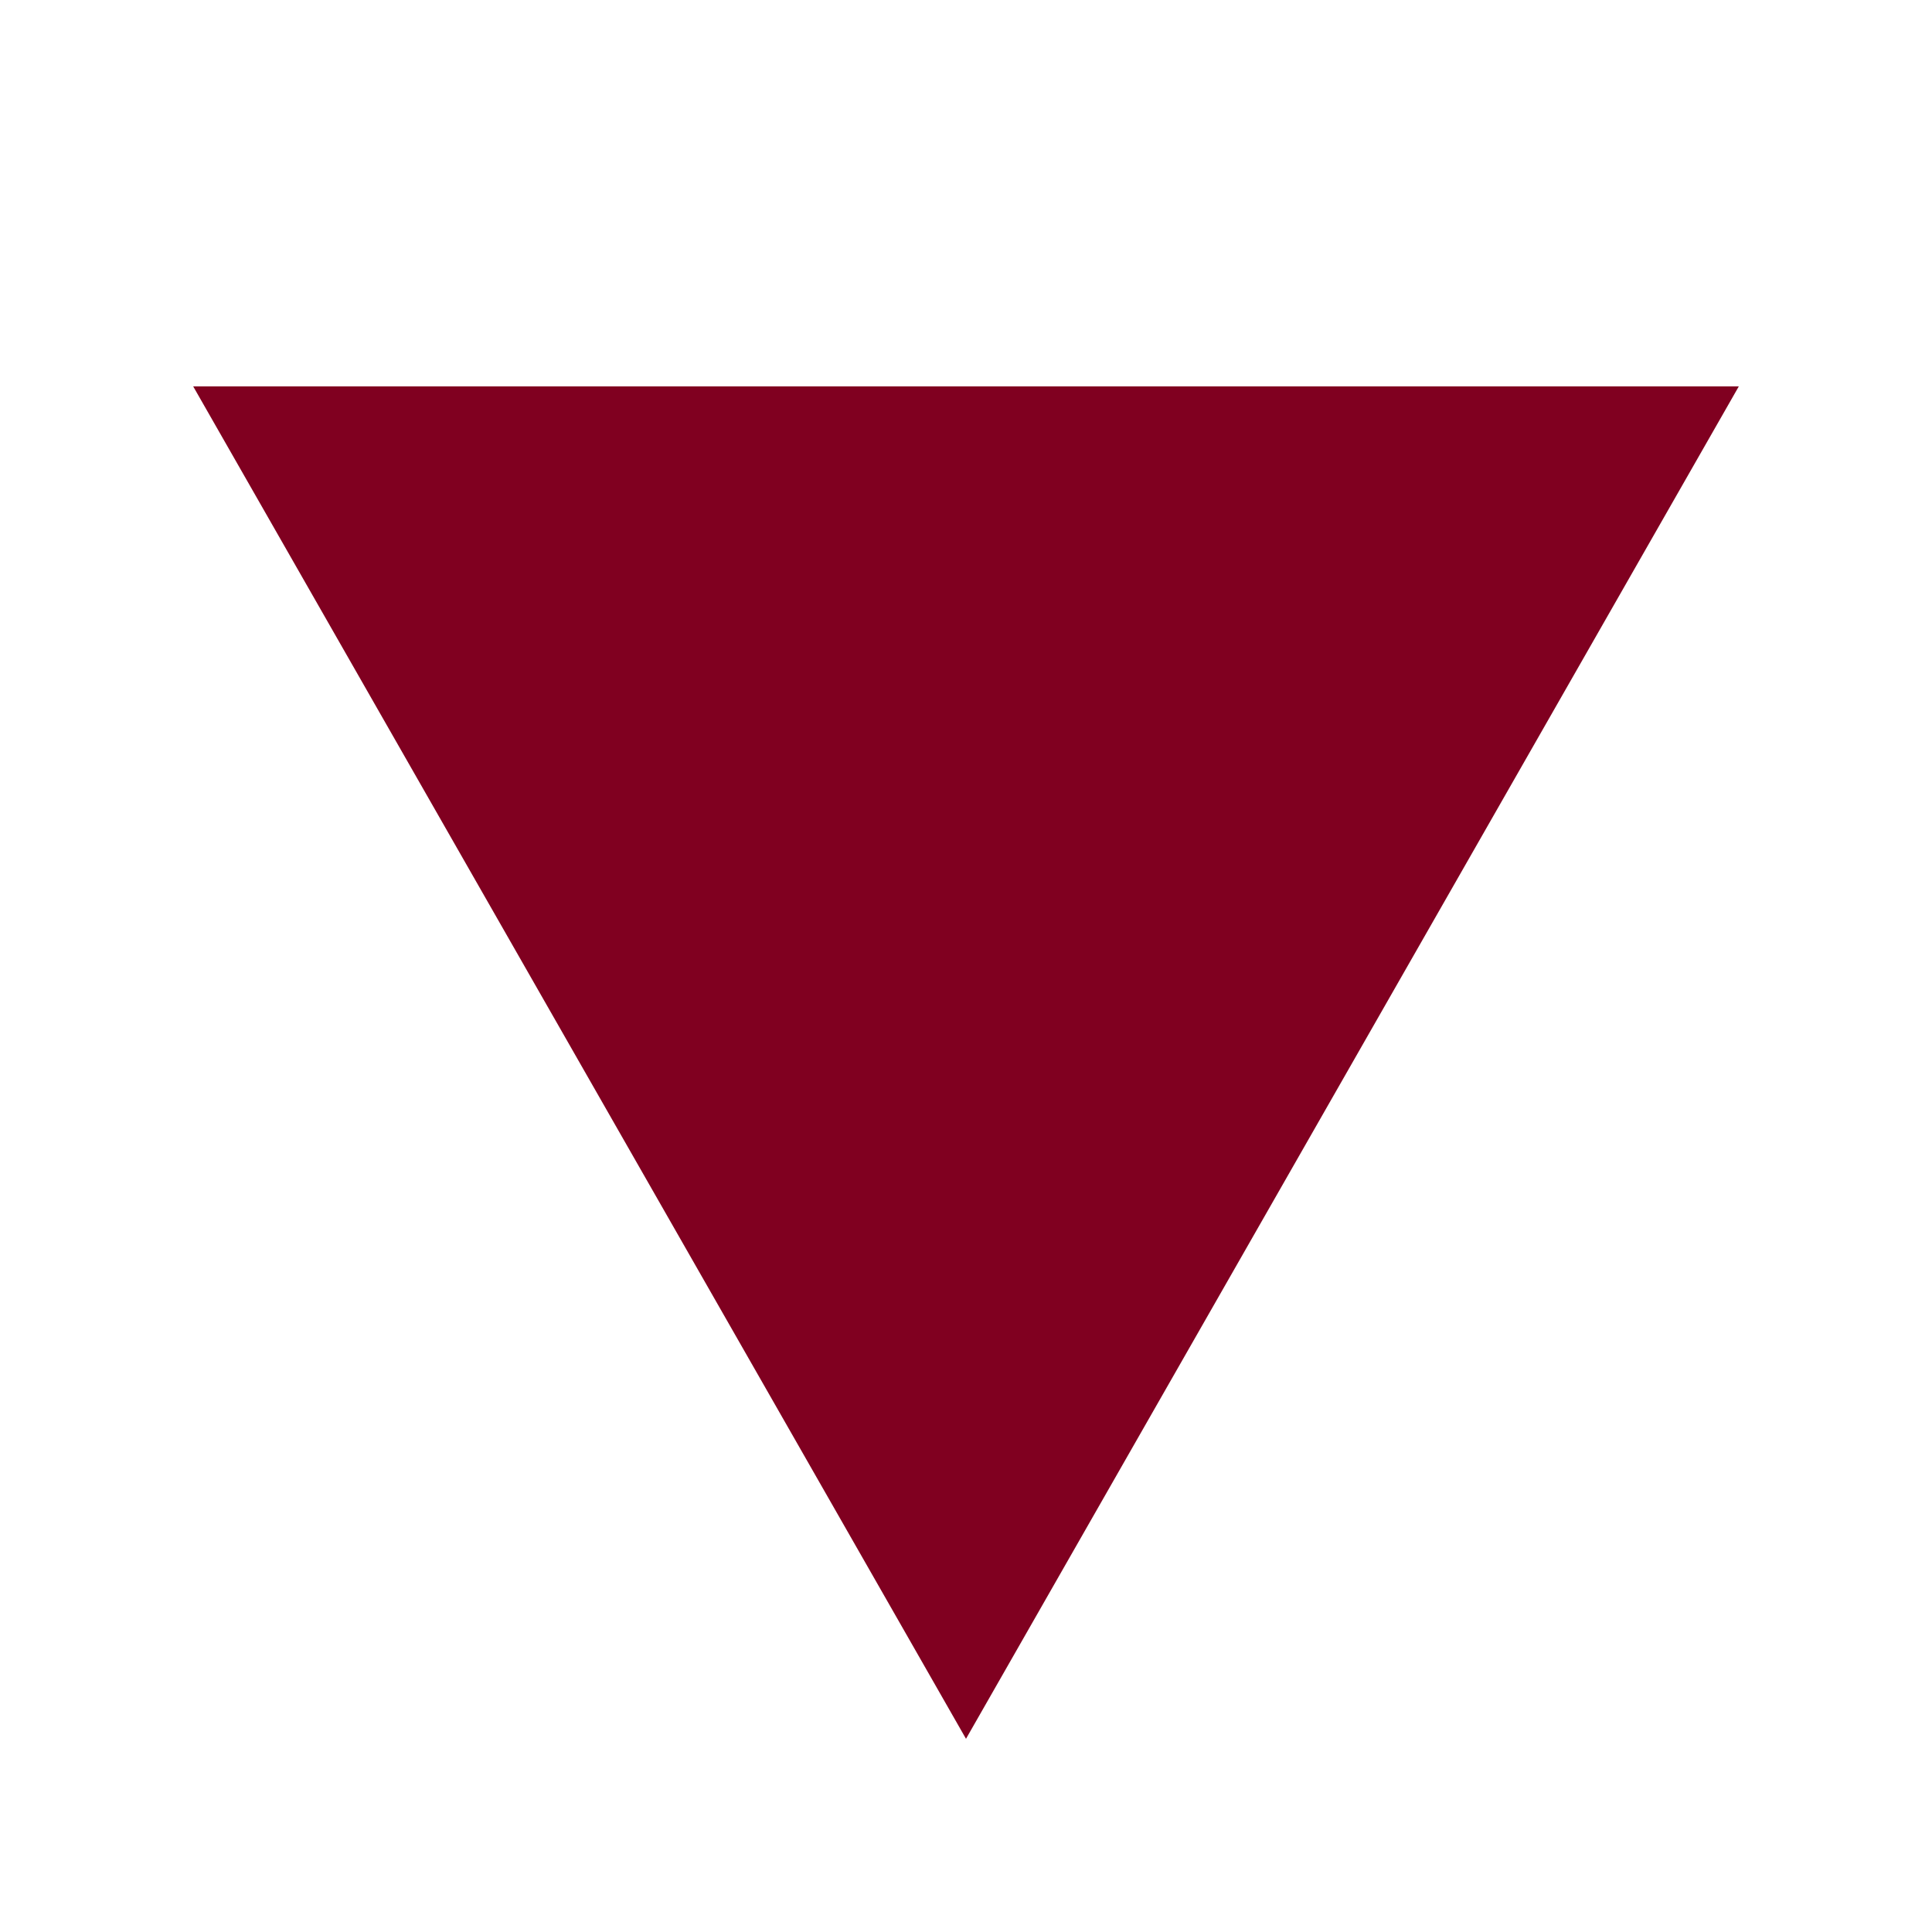 <svg xmlns="http://www.w3.org/2000/svg" viewBox="0 0 100 100" width="200" height="200" role="img" aria-labelledby="title desc">
  <title id="title">Viral Vault Logo</title>
  <desc id="desc">A solid upside-down V (filled triangle) in color #800020</desc>
  <polygon points="10,20 90,20 50,90" fill="#800020" />
</svg>
